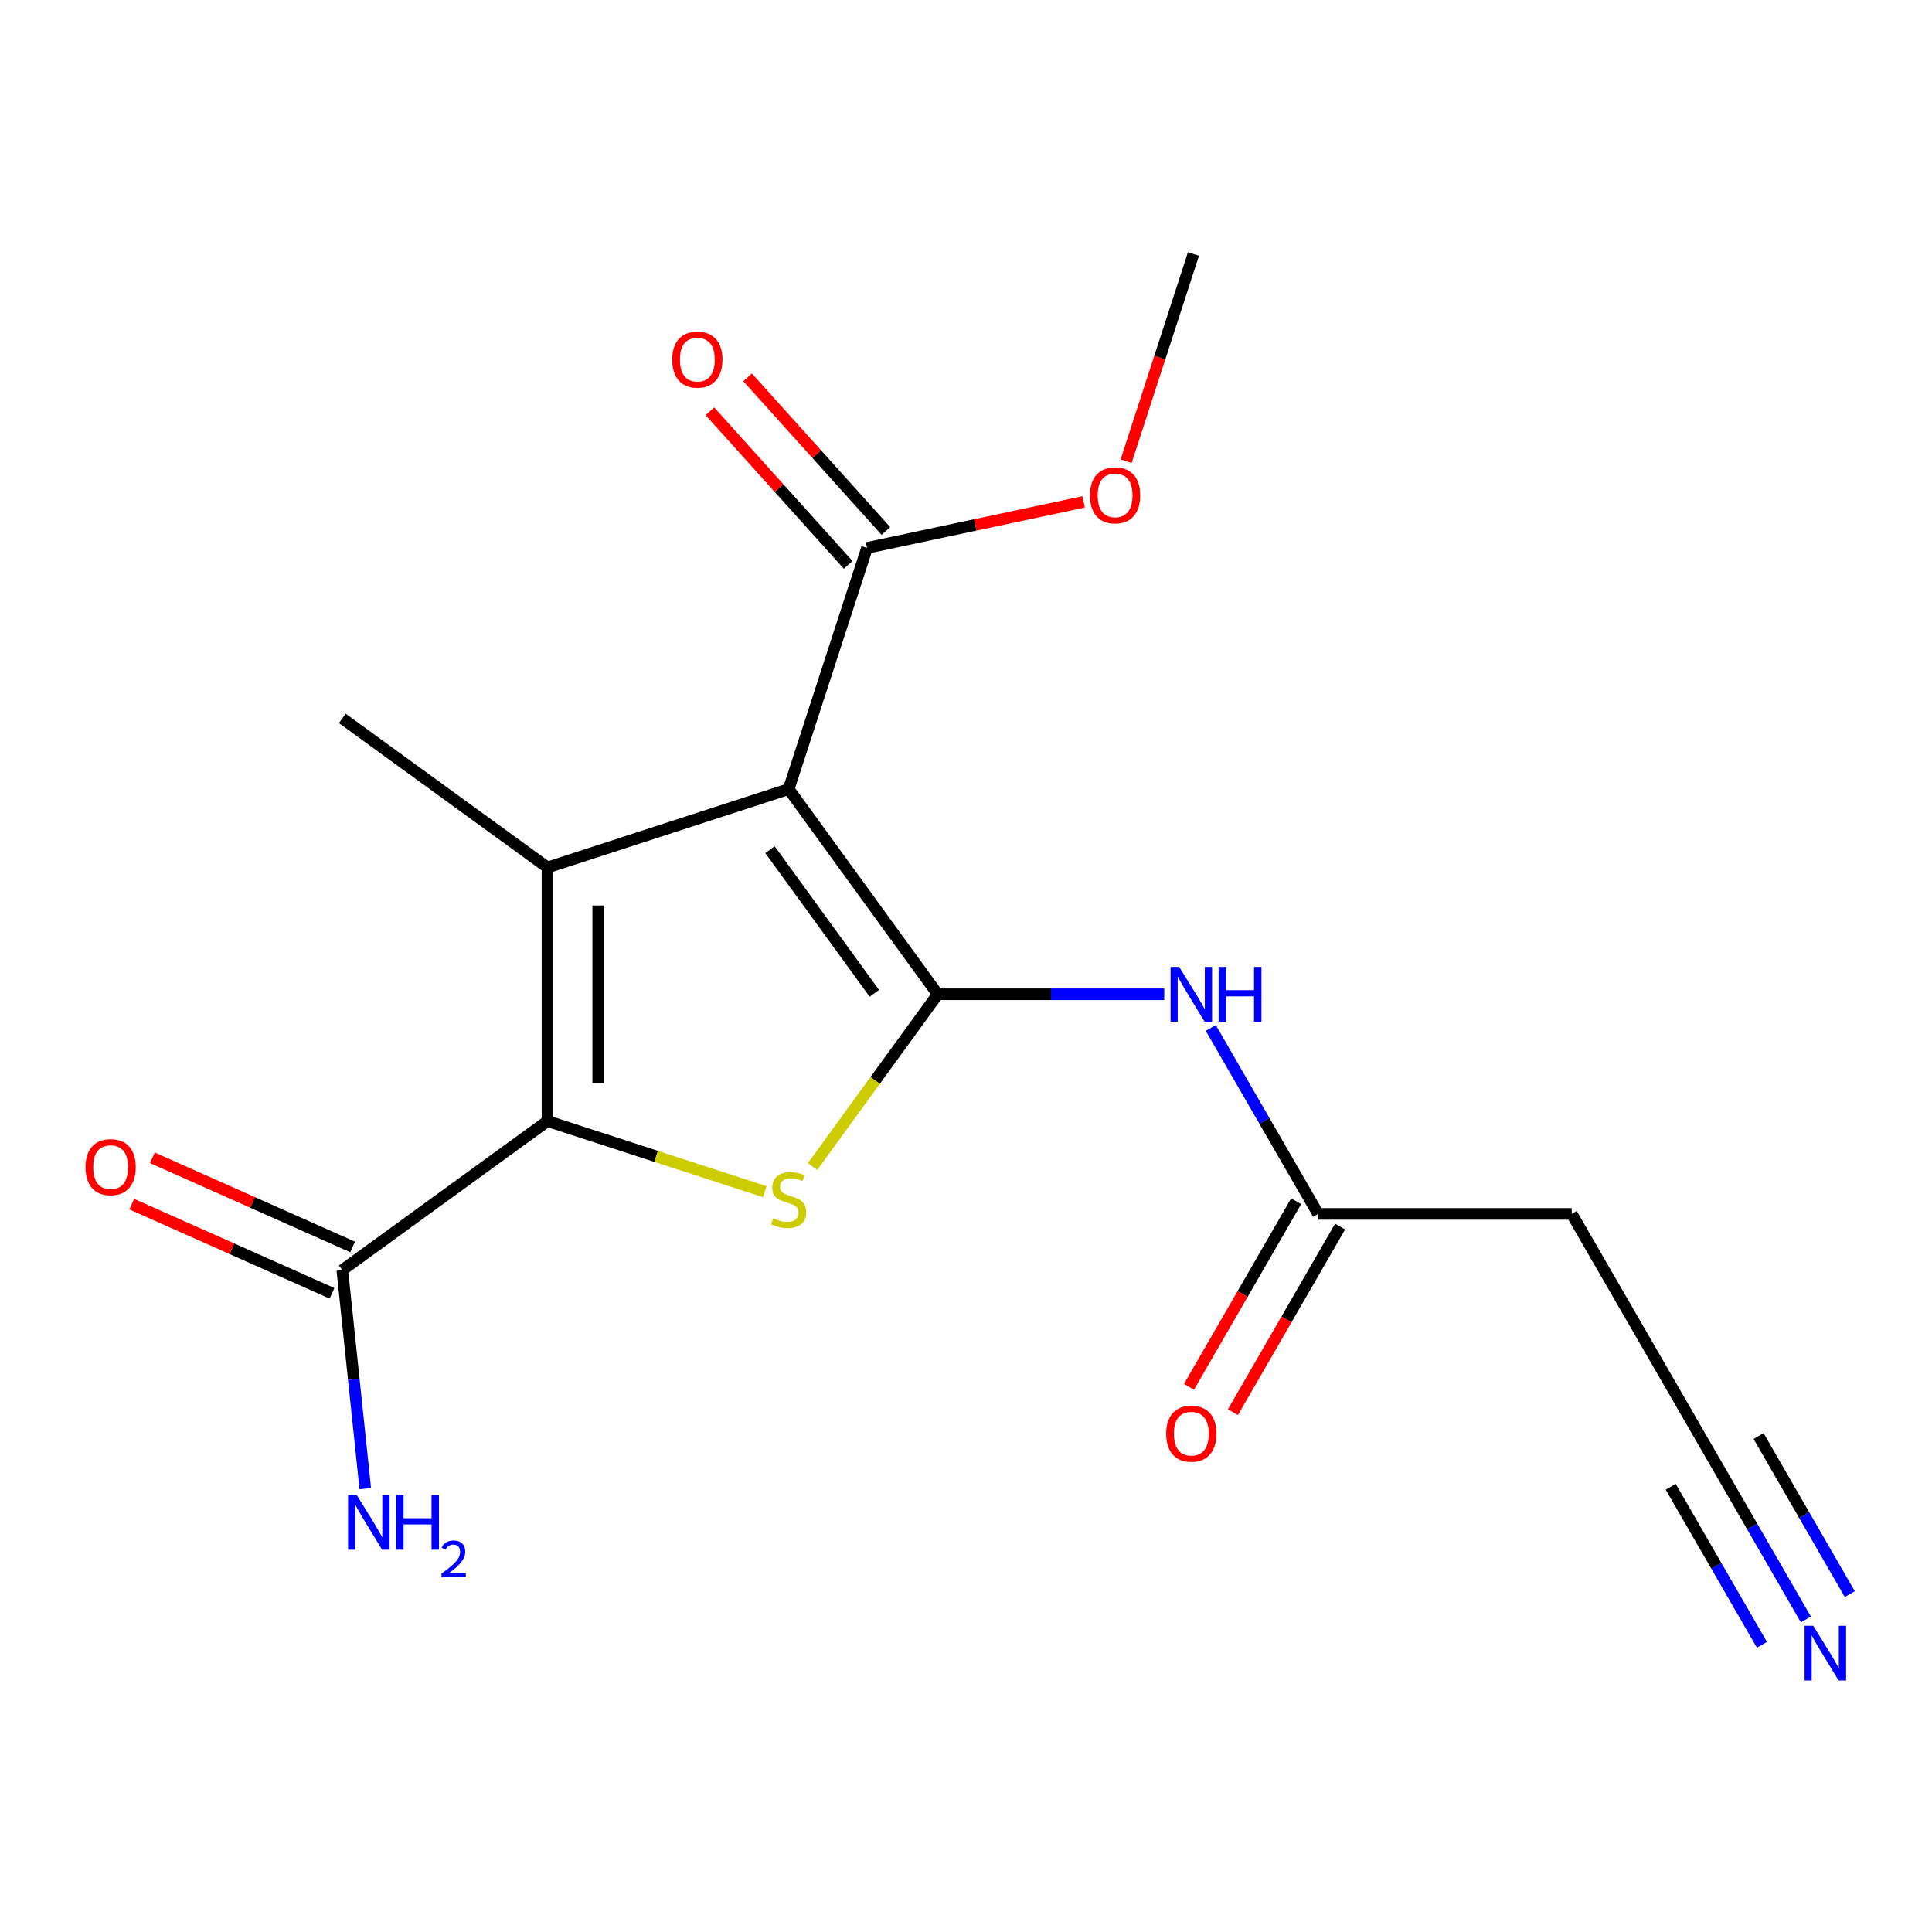 <?xml version='1.0' encoding='iso-8859-1'?>
<svg version='1.1' baseProfile='full'
              xmlns='http://www.w3.org/2000/svg'
                      xmlns:rdkit='http://www.rdkit.org/xml'
                      xmlns:xlink='http://www.w3.org/1999/xlink'
                  xml:space='preserve'
width='1000px' height='1000px' viewBox='0 0 1000 1000'>
<!-- END OF HEADER -->
<rect style='opacity:1.0;fill:#FFFFFF;stroke:none' width='1000' height='1000' x='0' y='0'> </rect>
<path class='bond-0' d='M 485.367,514.633 L 408.213,408.439' style='fill:none;fill-rule:evenodd;stroke:#000000;stroke-width:6px;stroke-linecap:butt;stroke-linejoin:miter;stroke-opacity:1' />
<path class='bond-0' d='M 452.555,514.134 L 398.547,439.799' style='fill:none;fill-rule:evenodd;stroke:#000000;stroke-width:6px;stroke-linecap:butt;stroke-linejoin:miter;stroke-opacity:1' />
<path class='bond-3' d='M 485.367,514.633 L 452.971,559.222' style='fill:none;fill-rule:evenodd;stroke:#000000;stroke-width:6px;stroke-linecap:butt;stroke-linejoin:miter;stroke-opacity:1' />
<path class='bond-3' d='M 452.971,559.222 L 420.575,603.812' style='fill:none;fill-rule:evenodd;stroke:#CCCC00;stroke-width:6px;stroke-linecap:butt;stroke-linejoin:miter;stroke-opacity:1' />
<path class='bond-4' d='M 485.367,514.633 L 543.988,514.633' style='fill:none;fill-rule:evenodd;stroke:#000000;stroke-width:6px;stroke-linecap:butt;stroke-linejoin:miter;stroke-opacity:1' />
<path class='bond-4' d='M 543.988,514.633 L 602.609,514.633' style='fill:none;fill-rule:evenodd;stroke:#0000FF;stroke-width:6px;stroke-linecap:butt;stroke-linejoin:miter;stroke-opacity:1' />
<path class='bond-1' d='M 408.213,408.439 L 283.375,449.001' style='fill:none;fill-rule:evenodd;stroke:#000000;stroke-width:6px;stroke-linecap:butt;stroke-linejoin:miter;stroke-opacity:1' />
<path class='bond-5' d='M 408.213,408.439 L 448.775,283.6' style='fill:none;fill-rule:evenodd;stroke:#000000;stroke-width:6px;stroke-linecap:butt;stroke-linejoin:miter;stroke-opacity:1' />
<path class='bond-15' d='M 283.375,449.001 L 177.181,371.847' style='fill:none;fill-rule:evenodd;stroke:#000000;stroke-width:6px;stroke-linecap:butt;stroke-linejoin:miter;stroke-opacity:1' />
<path class='bond-18' d='M 283.375,449.001 L 283.375,580.264' style='fill:none;fill-rule:evenodd;stroke:#000000;stroke-width:6px;stroke-linecap:butt;stroke-linejoin:miter;stroke-opacity:1' />
<path class='bond-18' d='M 309.627,468.691 L 309.627,560.575' style='fill:none;fill-rule:evenodd;stroke:#000000;stroke-width:6px;stroke-linecap:butt;stroke-linejoin:miter;stroke-opacity:1' />
<path class='bond-2' d='M 283.375,580.264 L 339.613,598.537' style='fill:none;fill-rule:evenodd;stroke:#000000;stroke-width:6px;stroke-linecap:butt;stroke-linejoin:miter;stroke-opacity:1' />
<path class='bond-2' d='M 339.613,598.537 L 395.851,616.81' style='fill:none;fill-rule:evenodd;stroke:#CCCC00;stroke-width:6px;stroke-linecap:butt;stroke-linejoin:miter;stroke-opacity:1' />
<path class='bond-6' d='M 283.375,580.264 L 177.181,657.418' style='fill:none;fill-rule:evenodd;stroke:#000000;stroke-width:6px;stroke-linecap:butt;stroke-linejoin:miter;stroke-opacity:1' />
<path class='bond-7' d='M 626.7,532.074 L 654.481,580.192' style='fill:none;fill-rule:evenodd;stroke:#0000FF;stroke-width:6px;stroke-linecap:butt;stroke-linejoin:miter;stroke-opacity:1' />
<path class='bond-7' d='M 654.481,580.192 L 682.262,628.31' style='fill:none;fill-rule:evenodd;stroke:#000000;stroke-width:6px;stroke-linecap:butt;stroke-linejoin:miter;stroke-opacity:1' />
<path class='bond-11' d='M 458.53,274.817 L 422.737,235.064' style='fill:none;fill-rule:evenodd;stroke:#000000;stroke-width:6px;stroke-linecap:butt;stroke-linejoin:miter;stroke-opacity:1' />
<path class='bond-11' d='M 422.737,235.064 L 386.943,195.311' style='fill:none;fill-rule:evenodd;stroke:#FF0000;stroke-width:6px;stroke-linecap:butt;stroke-linejoin:miter;stroke-opacity:1' />
<path class='bond-11' d='M 439.021,292.384 L 403.227,252.631' style='fill:none;fill-rule:evenodd;stroke:#000000;stroke-width:6px;stroke-linecap:butt;stroke-linejoin:miter;stroke-opacity:1' />
<path class='bond-11' d='M 403.227,252.631 L 367.433,212.878' style='fill:none;fill-rule:evenodd;stroke:#FF0000;stroke-width:6px;stroke-linecap:butt;stroke-linejoin:miter;stroke-opacity:1' />
<path class='bond-16' d='M 448.775,283.6 L 504.832,271.685' style='fill:none;fill-rule:evenodd;stroke:#000000;stroke-width:6px;stroke-linecap:butt;stroke-linejoin:miter;stroke-opacity:1' />
<path class='bond-16' d='M 504.832,271.685 L 560.888,259.77' style='fill:none;fill-rule:evenodd;stroke:#FF0000;stroke-width:6px;stroke-linecap:butt;stroke-linejoin:miter;stroke-opacity:1' />
<path class='bond-12' d='M 182.52,645.427 L 130.703,622.357' style='fill:none;fill-rule:evenodd;stroke:#000000;stroke-width:6px;stroke-linecap:butt;stroke-linejoin:miter;stroke-opacity:1' />
<path class='bond-12' d='M 130.703,622.357 L 78.887,599.287' style='fill:none;fill-rule:evenodd;stroke:#FF0000;stroke-width:6px;stroke-linecap:butt;stroke-linejoin:miter;stroke-opacity:1' />
<path class='bond-12' d='M 171.842,669.41 L 120.025,646.34' style='fill:none;fill-rule:evenodd;stroke:#000000;stroke-width:6px;stroke-linecap:butt;stroke-linejoin:miter;stroke-opacity:1' />
<path class='bond-12' d='M 120.025,646.34 L 68.209,623.269' style='fill:none;fill-rule:evenodd;stroke:#FF0000;stroke-width:6px;stroke-linecap:butt;stroke-linejoin:miter;stroke-opacity:1' />
<path class='bond-14' d='M 177.181,657.418 L 183.125,713.969' style='fill:none;fill-rule:evenodd;stroke:#000000;stroke-width:6px;stroke-linecap:butt;stroke-linejoin:miter;stroke-opacity:1' />
<path class='bond-14' d='M 183.125,713.969 L 189.068,770.521' style='fill:none;fill-rule:evenodd;stroke:#0000FF;stroke-width:6px;stroke-linecap:butt;stroke-linejoin:miter;stroke-opacity:1' />
<path class='bond-10' d='M 682.262,628.31 L 813.524,628.31' style='fill:none;fill-rule:evenodd;stroke:#000000;stroke-width:6px;stroke-linecap:butt;stroke-linejoin:miter;stroke-opacity:1' />
<path class='bond-13' d='M 670.894,621.746 L 643.159,669.784' style='fill:none;fill-rule:evenodd;stroke:#000000;stroke-width:6px;stroke-linecap:butt;stroke-linejoin:miter;stroke-opacity:1' />
<path class='bond-13' d='M 643.159,669.784 L 615.425,717.822' style='fill:none;fill-rule:evenodd;stroke:#FF0000;stroke-width:6px;stroke-linecap:butt;stroke-linejoin:miter;stroke-opacity:1' />
<path class='bond-13' d='M 693.629,634.873 L 665.895,682.91' style='fill:none;fill-rule:evenodd;stroke:#000000;stroke-width:6px;stroke-linecap:butt;stroke-linejoin:miter;stroke-opacity:1' />
<path class='bond-13' d='M 665.895,682.91 L 638.16,730.948' style='fill:none;fill-rule:evenodd;stroke:#FF0000;stroke-width:6px;stroke-linecap:butt;stroke-linejoin:miter;stroke-opacity:1' />
<path class='bond-8' d='M 934.717,838.222 L 906.937,790.104' style='fill:none;fill-rule:evenodd;stroke:#0000FF;stroke-width:6px;stroke-linecap:butt;stroke-linejoin:miter;stroke-opacity:1' />
<path class='bond-8' d='M 906.937,790.104 L 879.156,741.986' style='fill:none;fill-rule:evenodd;stroke:#000000;stroke-width:6px;stroke-linecap:butt;stroke-linejoin:miter;stroke-opacity:1' />
<path class='bond-8' d='M 957.453,825.096 L 933.839,784.196' style='fill:none;fill-rule:evenodd;stroke:#0000FF;stroke-width:6px;stroke-linecap:butt;stroke-linejoin:miter;stroke-opacity:1' />
<path class='bond-8' d='M 933.839,784.196 L 910.225,743.295' style='fill:none;fill-rule:evenodd;stroke:#000000;stroke-width:6px;stroke-linecap:butt;stroke-linejoin:miter;stroke-opacity:1' />
<path class='bond-8' d='M 911.982,851.348 L 888.368,810.448' style='fill:none;fill-rule:evenodd;stroke:#0000FF;stroke-width:6px;stroke-linecap:butt;stroke-linejoin:miter;stroke-opacity:1' />
<path class='bond-8' d='M 888.368,810.448 L 864.755,769.548' style='fill:none;fill-rule:evenodd;stroke:#000000;stroke-width:6px;stroke-linecap:butt;stroke-linejoin:miter;stroke-opacity:1' />
<path class='bond-9' d='M 879.156,741.986 L 813.524,628.31' style='fill:none;fill-rule:evenodd;stroke:#000000;stroke-width:6px;stroke-linecap:butt;stroke-linejoin:miter;stroke-opacity:1' />
<path class='bond-17' d='M 582.889,238.708 L 600.311,185.089' style='fill:none;fill-rule:evenodd;stroke:#FF0000;stroke-width:6px;stroke-linecap:butt;stroke-linejoin:miter;stroke-opacity:1' />
<path class='bond-17' d='M 600.311,185.089 L 617.732,131.471' style='fill:none;fill-rule:evenodd;stroke:#000000;stroke-width:6px;stroke-linecap:butt;stroke-linejoin:miter;stroke-opacity:1' />
<path  class='atom-4' d='M 400.213 630.546
Q 400.533 630.666, 401.853 631.226
Q 403.173 631.786, 404.613 632.146
Q 406.093 632.466, 407.533 632.466
Q 410.213 632.466, 411.773 631.186
Q 413.333 629.866, 413.333 627.586
Q 413.333 626.026, 412.533 625.066
Q 411.773 624.106, 410.573 623.586
Q 409.373 623.066, 407.373 622.466
Q 404.853 621.706, 403.333 620.986
Q 401.853 620.266, 400.773 618.746
Q 399.733 617.226, 399.733 614.666
Q 399.733 611.106, 402.133 608.906
Q 404.573 606.706, 409.373 606.706
Q 412.653 606.706, 416.373 608.266
L 415.453 611.346
Q 412.053 609.946, 409.493 609.946
Q 406.733 609.946, 405.213 611.106
Q 403.693 612.226, 403.733 614.186
Q 403.733 615.706, 404.493 616.626
Q 405.293 617.546, 406.413 618.066
Q 407.573 618.586, 409.493 619.186
Q 412.053 619.986, 413.573 620.786
Q 415.093 621.586, 416.173 623.226
Q 417.293 624.826, 417.293 627.586
Q 417.293 631.506, 414.653 633.626
Q 412.053 635.706, 407.693 635.706
Q 405.173 635.706, 403.253 635.146
Q 401.373 634.626, 399.133 633.706
L 400.213 630.546
' fill='#CCCC00'/>
<path  class='atom-5' d='M 610.37 500.473
L 619.65 515.473
Q 620.57 516.953, 622.05 519.633
Q 623.53 522.313, 623.61 522.473
L 623.61 500.473
L 627.37 500.473
L 627.37 528.793
L 623.49 528.793
L 613.53 512.393
Q 612.37 510.473, 611.13 508.273
Q 609.93 506.073, 609.57 505.393
L 609.57 528.793
L 605.89 528.793
L 605.89 500.473
L 610.37 500.473
' fill='#0000FF'/>
<path  class='atom-5' d='M 630.77 500.473
L 634.61 500.473
L 634.61 512.513
L 649.09 512.513
L 649.09 500.473
L 652.93 500.473
L 652.93 528.793
L 649.09 528.793
L 649.09 515.713
L 634.61 515.713
L 634.61 528.793
L 630.77 528.793
L 630.77 500.473
' fill='#0000FF'/>
<path  class='atom-9' d='M 938.527 841.503
L 947.807 856.503
Q 948.727 857.983, 950.207 860.663
Q 951.687 863.343, 951.767 863.503
L 951.767 841.503
L 955.527 841.503
L 955.527 869.823
L 951.647 869.823
L 941.687 853.423
Q 940.527 851.503, 939.287 849.303
Q 938.087 847.103, 937.727 846.423
L 937.727 869.823
L 934.047 869.823
L 934.047 841.503
L 938.527 841.503
' fill='#0000FF'/>
<path  class='atom-12' d='M 347.943 186.133
Q 347.943 179.333, 351.303 175.533
Q 354.663 171.733, 360.943 171.733
Q 367.223 171.733, 370.583 175.533
Q 373.943 179.333, 373.943 186.133
Q 373.943 193.013, 370.543 196.933
Q 367.143 200.813, 360.943 200.813
Q 354.703 200.813, 351.303 196.933
Q 347.943 193.053, 347.943 186.133
M 360.943 197.613
Q 365.263 197.613, 367.583 194.733
Q 369.943 191.813, 369.943 186.133
Q 369.943 180.573, 367.583 177.773
Q 365.263 174.933, 360.943 174.933
Q 356.623 174.933, 354.263 177.733
Q 351.943 180.533, 351.943 186.133
Q 351.943 191.853, 354.263 194.733
Q 356.623 197.613, 360.943 197.613
' fill='#FF0000'/>
<path  class='atom-13' d='M 44.266 604.109
Q 44.266 597.309, 47.626 593.509
Q 50.986 589.709, 57.266 589.709
Q 63.546 589.709, 66.906 593.509
Q 70.266 597.309, 70.266 604.109
Q 70.266 610.989, 66.866 614.909
Q 63.466 618.789, 57.266 618.789
Q 51.026 618.789, 47.626 614.909
Q 44.266 611.029, 44.266 604.109
M 57.266 615.589
Q 61.586 615.589, 63.906 612.709
Q 66.266 609.789, 66.266 604.109
Q 66.266 598.549, 63.906 595.749
Q 61.586 592.909, 57.266 592.909
Q 52.946 592.909, 50.586 595.709
Q 48.266 598.509, 48.266 604.109
Q 48.266 609.829, 50.586 612.709
Q 52.946 615.589, 57.266 615.589
' fill='#FF0000'/>
<path  class='atom-14' d='M 603.63 742.066
Q 603.63 735.266, 606.99 731.466
Q 610.35 727.666, 616.63 727.666
Q 622.91 727.666, 626.27 731.466
Q 629.63 735.266, 629.63 742.066
Q 629.63 748.946, 626.23 752.866
Q 622.83 756.746, 616.63 756.746
Q 610.39 756.746, 606.99 752.866
Q 603.63 748.986, 603.63 742.066
M 616.63 753.546
Q 620.95 753.546, 623.27 750.666
Q 625.63 747.746, 625.63 742.066
Q 625.63 736.506, 623.27 733.706
Q 620.95 730.866, 616.63 730.866
Q 612.31 730.866, 609.95 733.666
Q 607.63 736.466, 607.63 742.066
Q 607.63 747.786, 609.95 750.666
Q 612.31 753.546, 616.63 753.546
' fill='#FF0000'/>
<path  class='atom-15' d='M 184.641 773.802
L 193.921 788.802
Q 194.841 790.282, 196.321 792.962
Q 197.801 795.642, 197.881 795.802
L 197.881 773.802
L 201.641 773.802
L 201.641 802.122
L 197.761 802.122
L 187.801 785.722
Q 186.641 783.802, 185.401 781.602
Q 184.201 779.402, 183.841 778.722
L 183.841 802.122
L 180.161 802.122
L 180.161 773.802
L 184.641 773.802
' fill='#0000FF'/>
<path  class='atom-15' d='M 205.041 773.802
L 208.881 773.802
L 208.881 785.842
L 223.361 785.842
L 223.361 773.802
L 227.201 773.802
L 227.201 802.122
L 223.361 802.122
L 223.361 789.042
L 208.881 789.042
L 208.881 802.122
L 205.041 802.122
L 205.041 773.802
' fill='#0000FF'/>
<path  class='atom-15' d='M 228.574 801.128
Q 229.261 799.36, 230.897 798.383
Q 232.534 797.38, 234.805 797.38
Q 237.629 797.38, 239.213 798.911
Q 240.797 800.442, 240.797 803.161
Q 240.797 805.933, 238.738 808.52
Q 236.705 811.108, 232.481 814.17
L 241.114 814.17
L 241.114 816.282
L 228.521 816.282
L 228.521 814.513
Q 232.006 812.032, 234.065 810.184
Q 236.151 808.336, 237.154 806.672
Q 238.157 805.009, 238.157 803.293
Q 238.157 801.498, 237.26 800.495
Q 236.362 799.492, 234.805 799.492
Q 233.3 799.492, 232.297 800.099
Q 231.293 800.706, 230.581 802.052
L 228.574 801.128
' fill='#0000FF'/>
<path  class='atom-17' d='M 564.17 256.389
Q 564.17 249.589, 567.53 245.789
Q 570.89 241.989, 577.17 241.989
Q 583.45 241.989, 586.81 245.789
Q 590.17 249.589, 590.17 256.389
Q 590.17 263.269, 586.77 267.189
Q 583.37 271.069, 577.17 271.069
Q 570.93 271.069, 567.53 267.189
Q 564.17 263.309, 564.17 256.389
M 577.17 267.869
Q 581.49 267.869, 583.81 264.989
Q 586.17 262.069, 586.17 256.389
Q 586.17 250.829, 583.81 248.029
Q 581.49 245.189, 577.17 245.189
Q 572.85 245.189, 570.49 247.989
Q 568.17 250.789, 568.17 256.389
Q 568.17 262.109, 570.49 264.989
Q 572.85 267.869, 577.17 267.869
' fill='#FF0000'/>
</svg>
